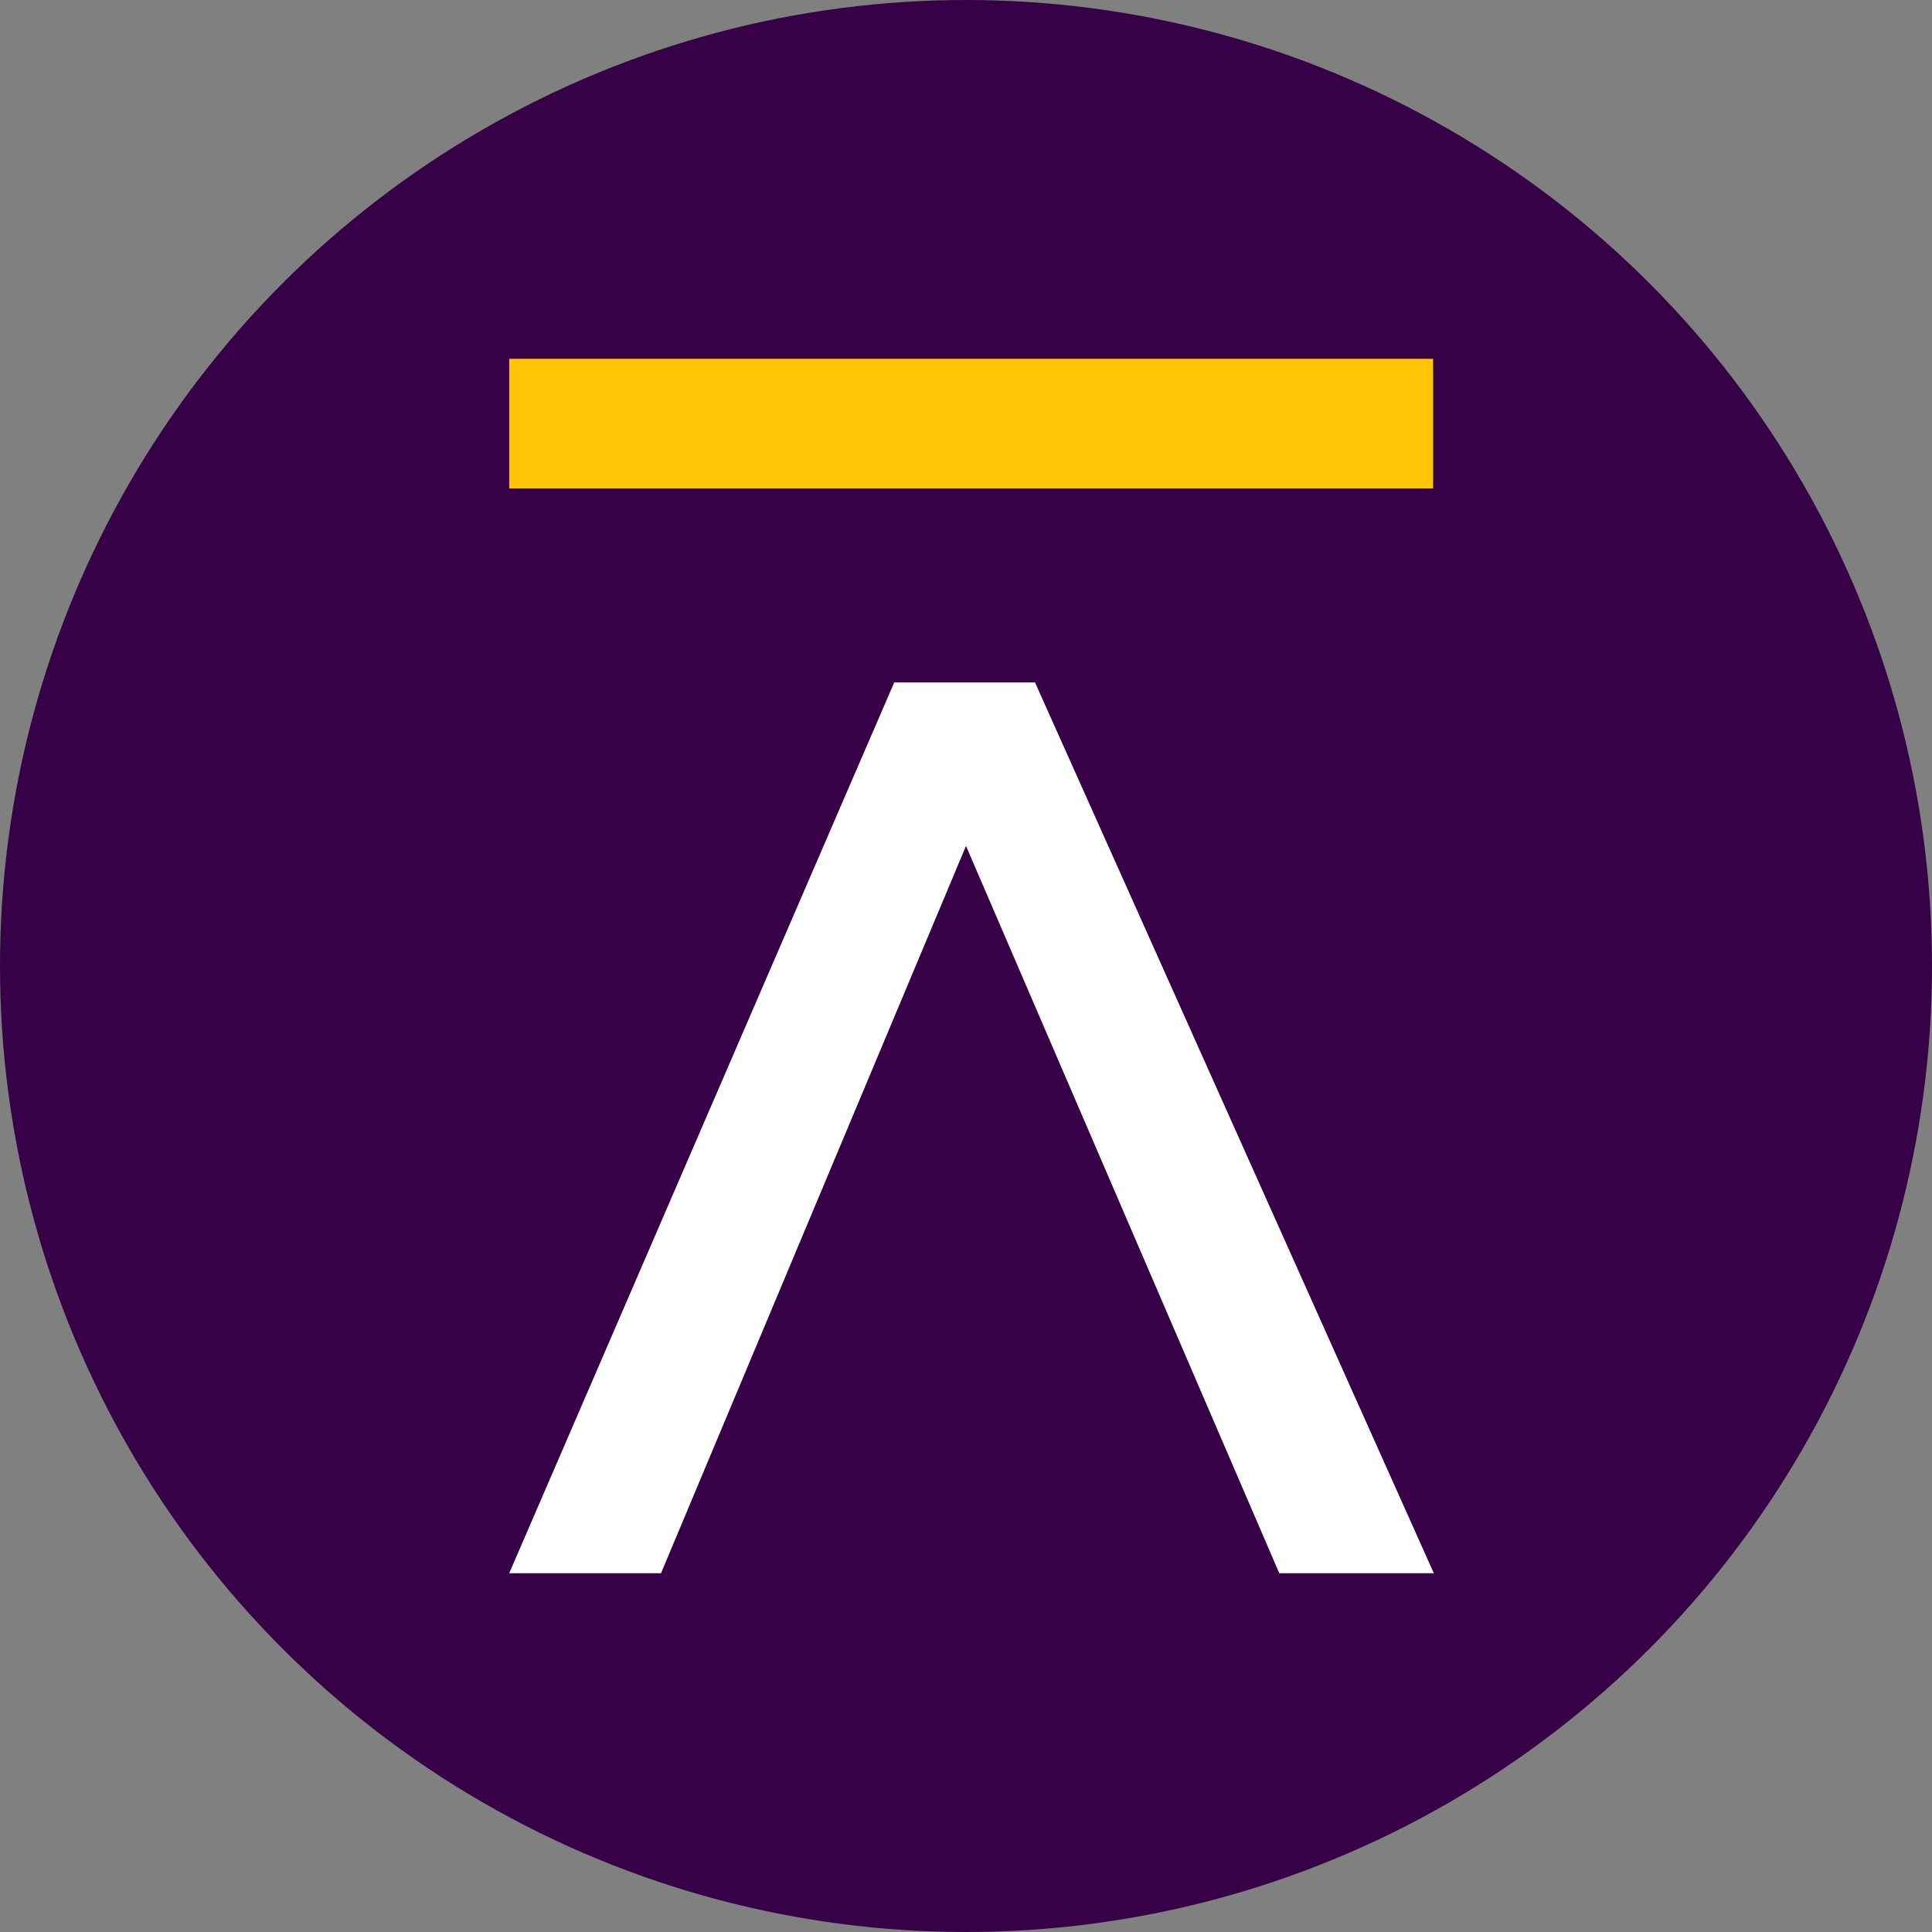 <?xml version="1.0" encoding="UTF-8"?>
<svg id="Laag_1" xmlns="http://www.w3.org/2000/svg" version="1.1" viewBox="0 0 280 280">
  <rect x="0" y="0" width="280" height="280" fill="#808080" stroke="none"/>
  <!-- Generator: Adobe Illustrator 29.8.3, SVG Export Plug-In . SVG Version: 2.1.1 Build 3)  -->
  <defs>
    <style>
      .st0 {
        fill: #fff;
      }

      .st1 {
        fill: #ffc403;
      }

      .st2 {
        fill: #370147;
      }
    </style>
  </defs>
  <circle class="st2" cx="140" cy="140" r="140"/>
  <rect class="st1" x="73.8" y="52" width="133.9" height="18.8"/>
  <polygon class="st0" points="129.6 98.9 73.8 228 95.8 228 140 122.6 185.4 228 207.8 228 150 98.9 129.6 98.9"/>
</svg>